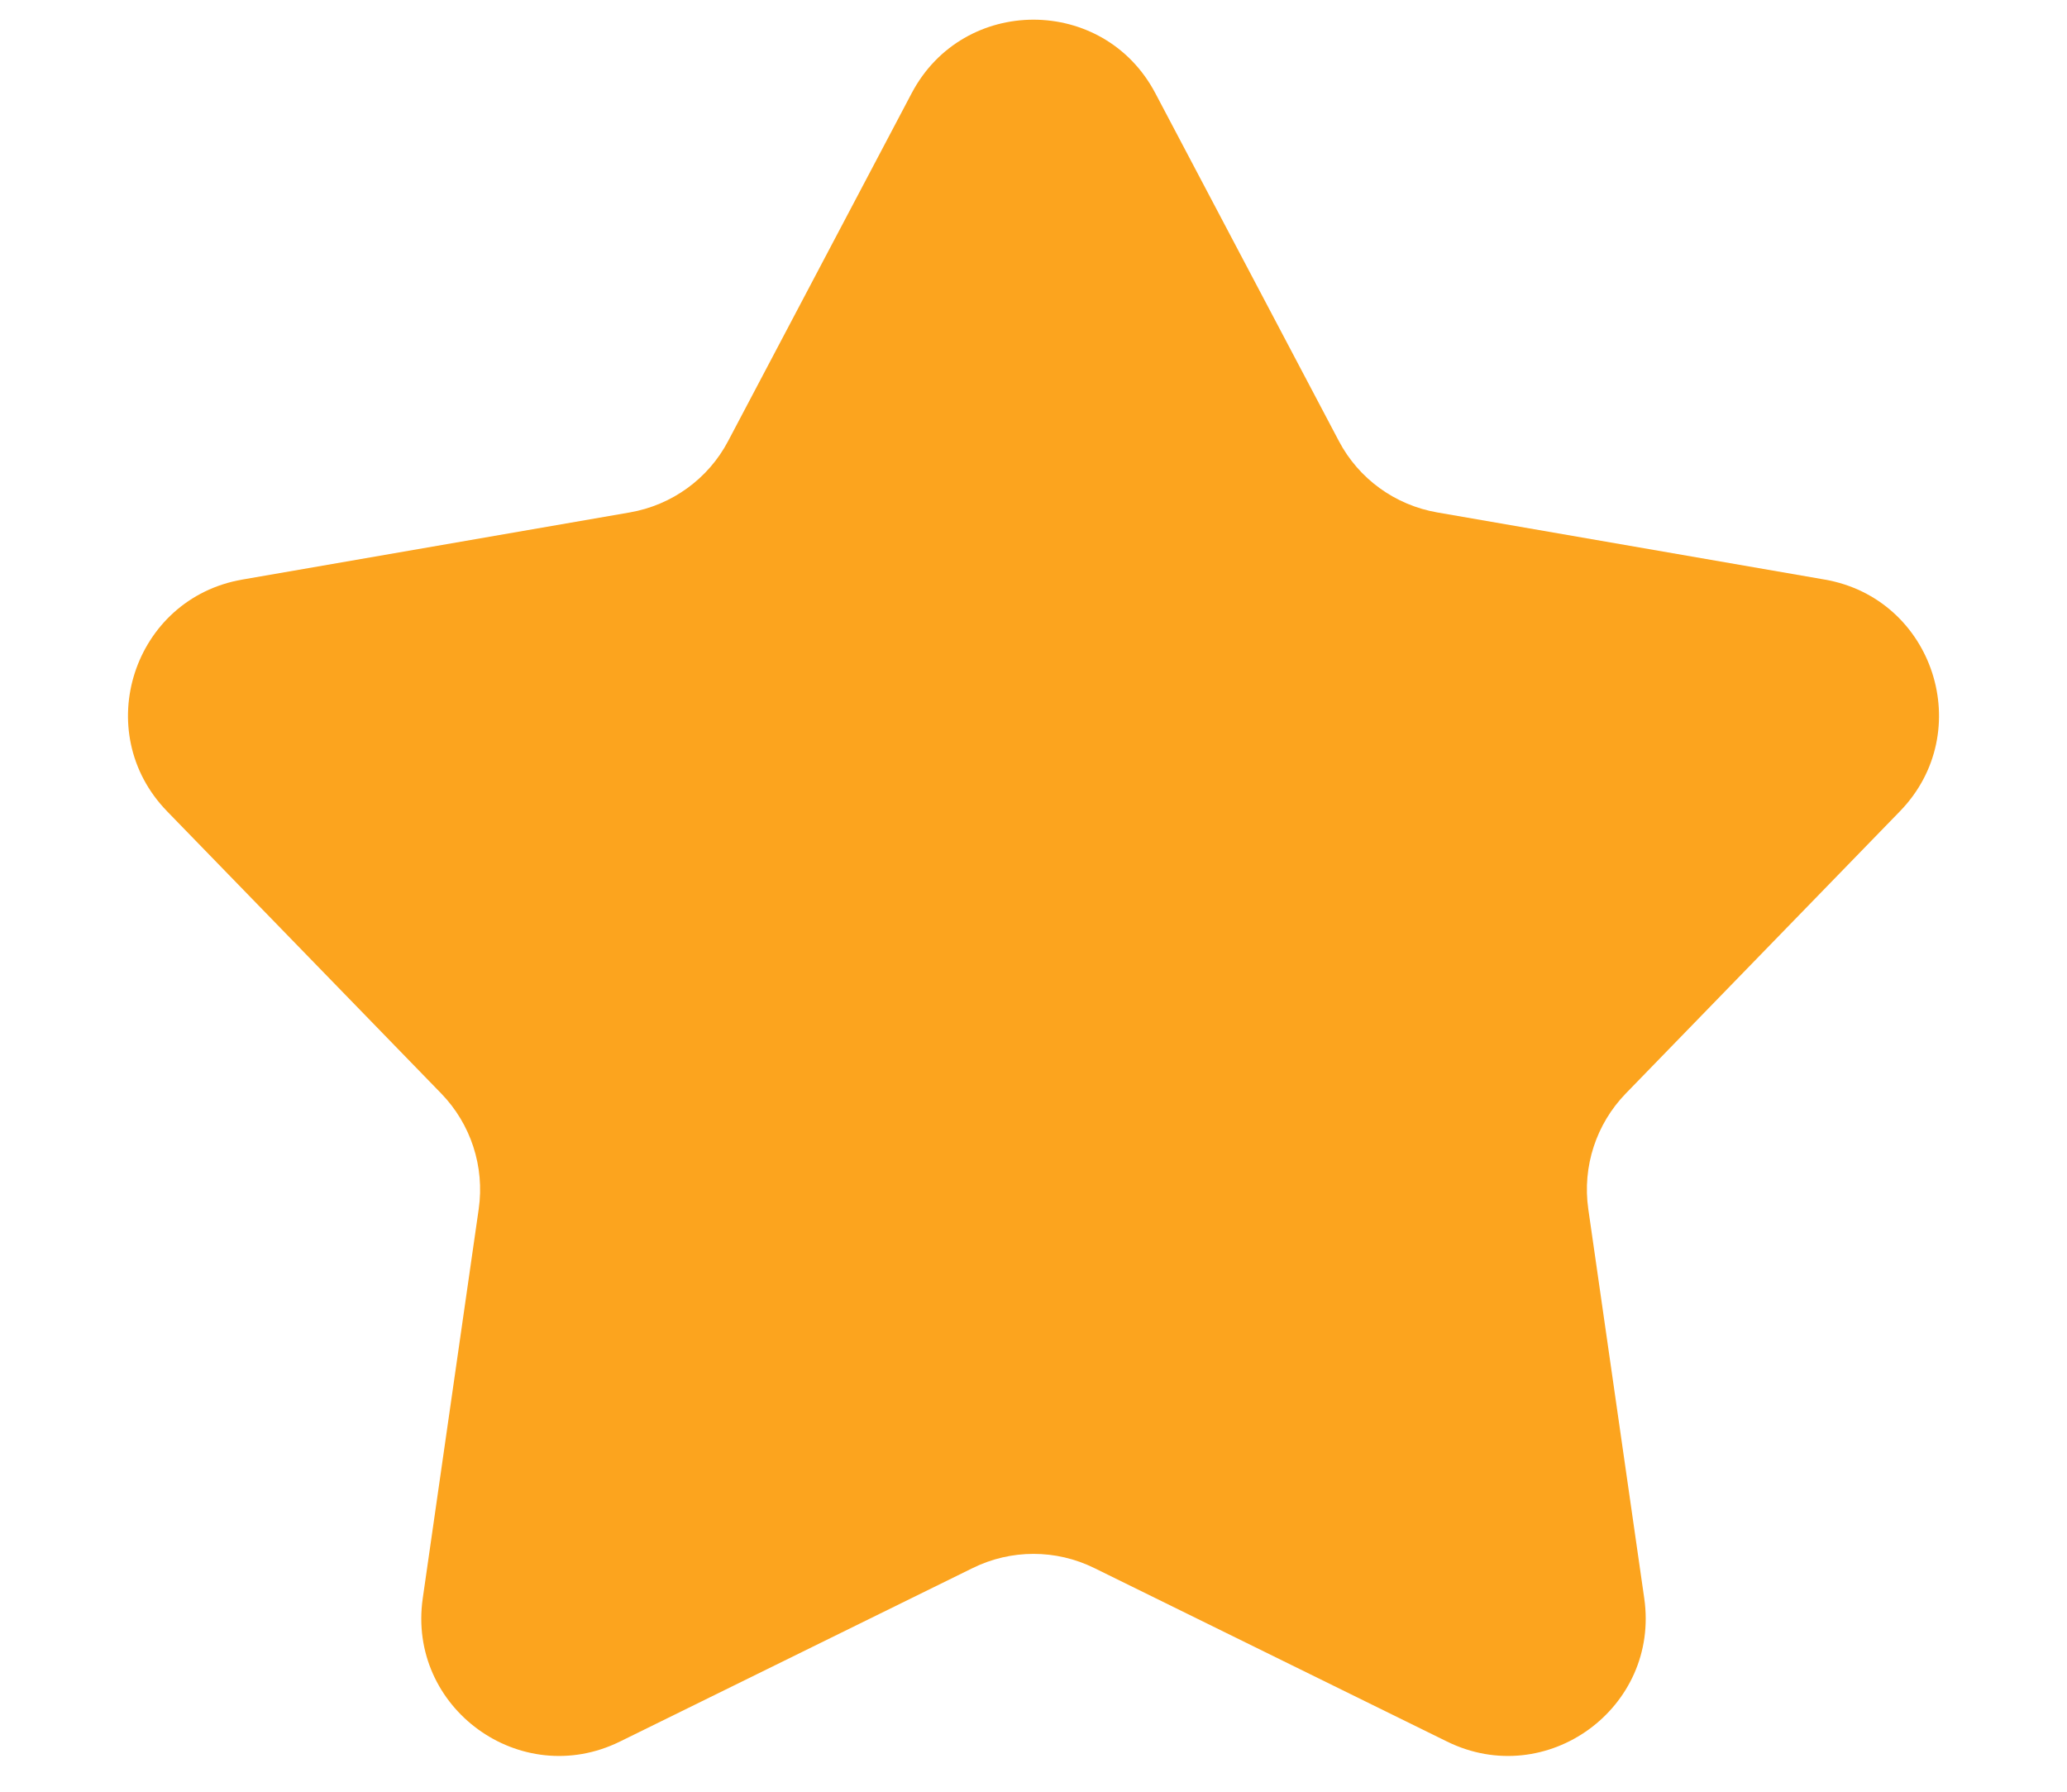 <svg width="15" height="13" viewBox="0 0 15 13" fill="none" xmlns="http://www.w3.org/2000/svg">
<path d="M6.616 0.676C6.991 -0.035 8.009 -0.035 8.384 0.676L9.716 3.2C9.86 3.474 10.124 3.665 10.43 3.718L13.241 4.205C14.033 4.342 14.348 5.31 13.787 5.887L11.799 7.933C11.583 8.155 11.482 8.465 11.526 8.772L11.932 11.596C12.047 12.392 11.223 12.991 10.501 12.636L7.941 11.377C7.663 11.24 7.337 11.24 7.059 11.377L4.499 12.636C3.777 12.991 2.953 12.392 3.068 11.596L3.474 8.772C3.518 8.465 3.417 8.155 3.201 7.933L1.213 5.887C0.652 5.31 0.967 4.342 1.759 4.205L4.57 3.718C4.876 3.665 5.14 3.474 5.284 3.2L6.616 0.676Z" fill="#FCA41E"/>
</svg>
